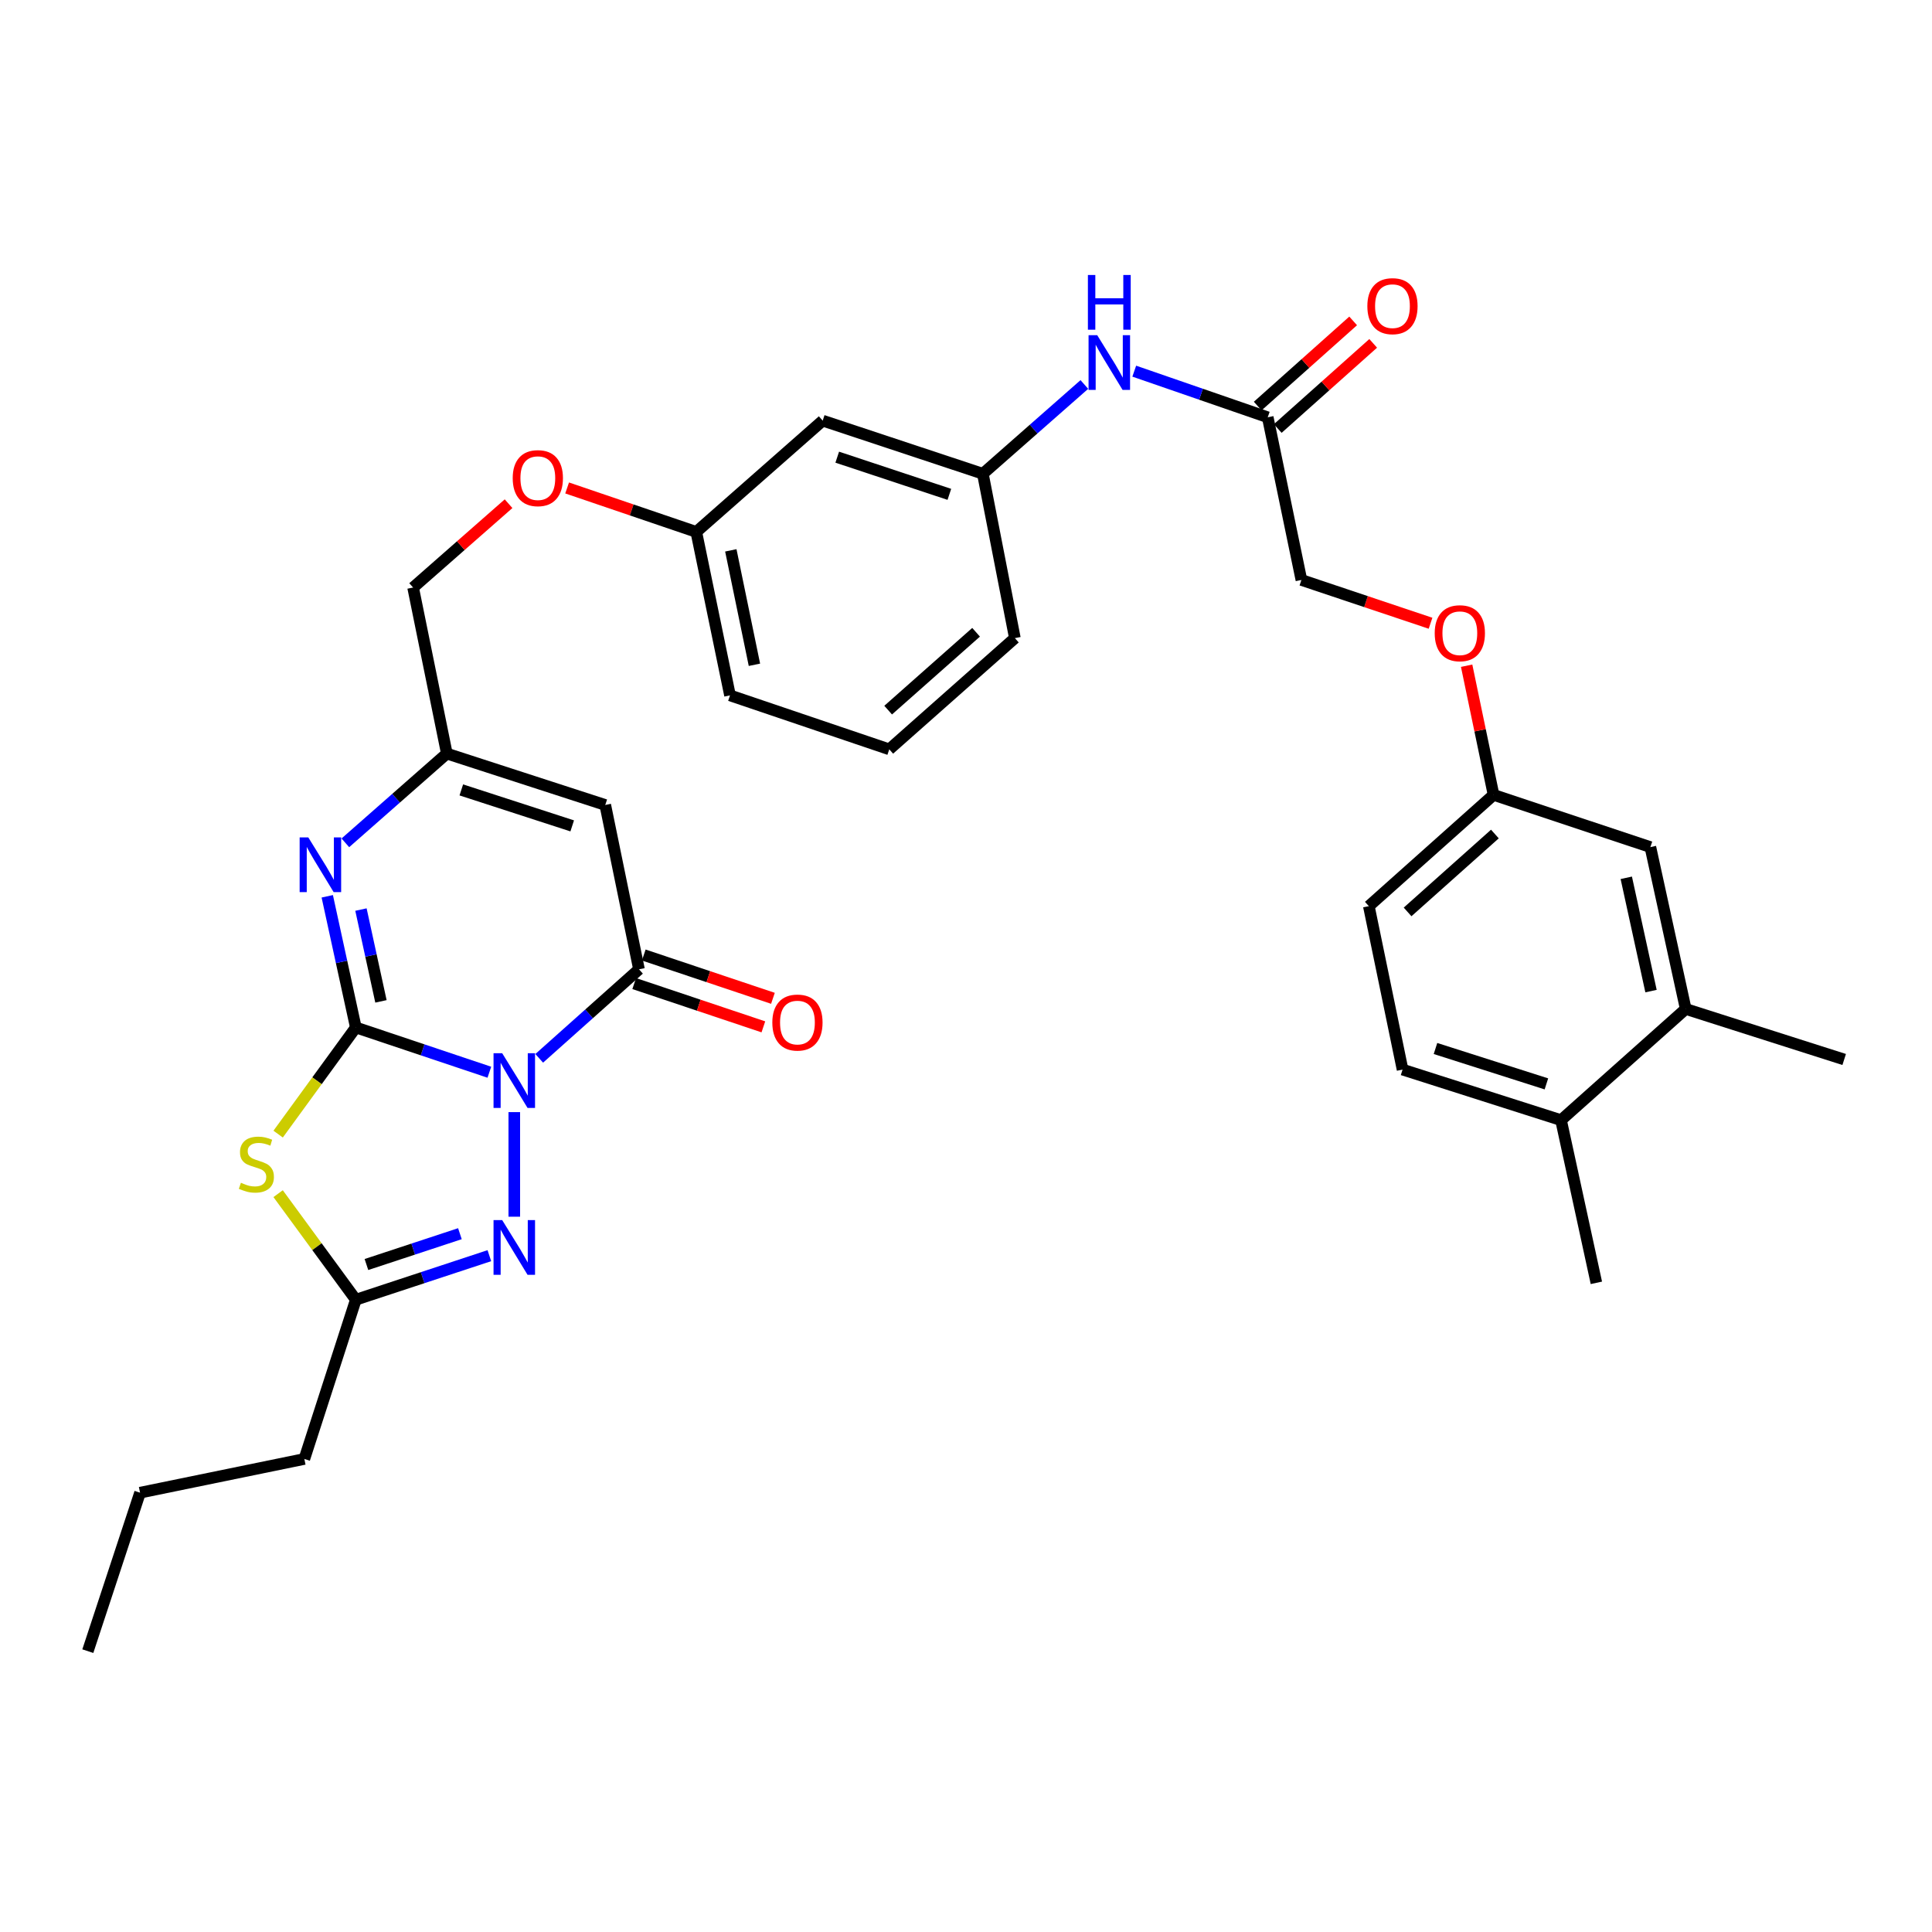<?xml version='1.0' encoding='iso-8859-1'?>
<svg version='1.1' baseProfile='full'
              xmlns='http://www.w3.org/2000/svg'
                      xmlns:rdkit='http://www.rdkit.org/xml'
                      xmlns:xlink='http://www.w3.org/1999/xlink'
                  xml:space='preserve'
width='1000px' height='1000px' viewBox='0 0 1000 1000'>
<!-- END OF HEADER -->
<rect style='opacity:1.0;fill:#FFFFFF;stroke:none' width='1000' height='1000' x='0' y='0'> </rect>
<path class='bond-0' d='M 253.291,554.983 L 218.733,543.394' style='fill:none;fill-rule:evenodd;stroke:#0000FF;stroke-width:6px;stroke-linecap:butt;stroke-linejoin:miter;stroke-opacity:1' />
<path class='bond-0' d='M 218.733,543.394 L 184.176,531.806' style='fill:none;fill-rule:evenodd;stroke:#000000;stroke-width:6px;stroke-linecap:butt;stroke-linejoin:miter;stroke-opacity:1' />
<path class='bond-2' d='M 279.096,547.794 L 304.917,524.75' style='fill:none;fill-rule:evenodd;stroke:#0000FF;stroke-width:6px;stroke-linecap:butt;stroke-linejoin:miter;stroke-opacity:1' />
<path class='bond-2' d='M 304.917,524.75 L 330.738,501.706' style='fill:none;fill-rule:evenodd;stroke:#000000;stroke-width:6px;stroke-linecap:butt;stroke-linejoin:miter;stroke-opacity:1' />
<path class='bond-3' d='M 266.193,575.629 L 266.193,629.769' style='fill:none;fill-rule:evenodd;stroke:#0000FF;stroke-width:6px;stroke-linecap:butt;stroke-linejoin:miter;stroke-opacity:1' />
<path class='bond-1' d='M 184.176,531.806 L 164.07,559.408' style='fill:none;fill-rule:evenodd;stroke:#000000;stroke-width:6px;stroke-linecap:butt;stroke-linejoin:miter;stroke-opacity:1' />
<path class='bond-1' d='M 164.07,559.408 L 143.965,587.011' style='fill:none;fill-rule:evenodd;stroke:#CCCC00;stroke-width:6px;stroke-linecap:butt;stroke-linejoin:miter;stroke-opacity:1' />
<path class='bond-4' d='M 184.176,531.806 L 176.783,497.864' style='fill:none;fill-rule:evenodd;stroke:#000000;stroke-width:6px;stroke-linecap:butt;stroke-linejoin:miter;stroke-opacity:1' />
<path class='bond-4' d='M 176.783,497.864 L 169.39,463.922' style='fill:none;fill-rule:evenodd;stroke:#0000FF;stroke-width:6px;stroke-linecap:butt;stroke-linejoin:miter;stroke-opacity:1' />
<path class='bond-4' d='M 197.179,518.308 L 192.004,494.549' style='fill:none;fill-rule:evenodd;stroke:#000000;stroke-width:6px;stroke-linecap:butt;stroke-linejoin:miter;stroke-opacity:1' />
<path class='bond-4' d='M 192.004,494.549 L 186.829,470.789' style='fill:none;fill-rule:evenodd;stroke:#0000FF;stroke-width:6px;stroke-linecap:butt;stroke-linejoin:miter;stroke-opacity:1' />
<path class='bond-33' d='M 143.957,617.84 L 164.066,645.282' style='fill:none;fill-rule:evenodd;stroke:#CCCC00;stroke-width:6px;stroke-linecap:butt;stroke-linejoin:miter;stroke-opacity:1' />
<path class='bond-33' d='M 164.066,645.282 L 184.176,672.725' style='fill:none;fill-rule:evenodd;stroke:#000000;stroke-width:6px;stroke-linecap:butt;stroke-linejoin:miter;stroke-opacity:1' />
<path class='bond-5' d='M 330.738,501.706 L 313.282,416.651' style='fill:none;fill-rule:evenodd;stroke:#000000;stroke-width:6px;stroke-linecap:butt;stroke-linejoin:miter;stroke-opacity:1' />
<path class='bond-11' d='M 328.263,509.091 L 361.69,520.294' style='fill:none;fill-rule:evenodd;stroke:#000000;stroke-width:6px;stroke-linecap:butt;stroke-linejoin:miter;stroke-opacity:1' />
<path class='bond-11' d='M 361.69,520.294 L 395.118,531.496' style='fill:none;fill-rule:evenodd;stroke:#FF0000;stroke-width:6px;stroke-linecap:butt;stroke-linejoin:miter;stroke-opacity:1' />
<path class='bond-11' d='M 333.213,494.321 L 366.64,505.523' style='fill:none;fill-rule:evenodd;stroke:#000000;stroke-width:6px;stroke-linecap:butt;stroke-linejoin:miter;stroke-opacity:1' />
<path class='bond-11' d='M 366.64,505.523 L 400.068,516.726' style='fill:none;fill-rule:evenodd;stroke:#FF0000;stroke-width:6px;stroke-linecap:butt;stroke-linejoin:miter;stroke-opacity:1' />
<path class='bond-6' d='M 253.294,649.934 L 218.735,661.329' style='fill:none;fill-rule:evenodd;stroke:#0000FF;stroke-width:6px;stroke-linecap:butt;stroke-linejoin:miter;stroke-opacity:1' />
<path class='bond-6' d='M 218.735,661.329 L 184.176,672.725' style='fill:none;fill-rule:evenodd;stroke:#000000;stroke-width:6px;stroke-linecap:butt;stroke-linejoin:miter;stroke-opacity:1' />
<path class='bond-6' d='M 238.048,638.558 L 213.857,646.535' style='fill:none;fill-rule:evenodd;stroke:#0000FF;stroke-width:6px;stroke-linecap:butt;stroke-linejoin:miter;stroke-opacity:1' />
<path class='bond-6' d='M 213.857,646.535 L 189.665,654.512' style='fill:none;fill-rule:evenodd;stroke:#000000;stroke-width:6px;stroke-linecap:butt;stroke-linejoin:miter;stroke-opacity:1' />
<path class='bond-34' d='M 178.756,436.245 L 205.019,413.146' style='fill:none;fill-rule:evenodd;stroke:#0000FF;stroke-width:6px;stroke-linecap:butt;stroke-linejoin:miter;stroke-opacity:1' />
<path class='bond-34' d='M 205.019,413.146 L 231.281,390.047' style='fill:none;fill-rule:evenodd;stroke:#000000;stroke-width:6px;stroke-linecap:butt;stroke-linejoin:miter;stroke-opacity:1' />
<path class='bond-7' d='M 313.282,416.651 L 231.281,390.047' style='fill:none;fill-rule:evenodd;stroke:#000000;stroke-width:6px;stroke-linecap:butt;stroke-linejoin:miter;stroke-opacity:1' />
<path class='bond-7' d='M 296.174,427.478 L 238.774,408.855' style='fill:none;fill-rule:evenodd;stroke:#000000;stroke-width:6px;stroke-linecap:butt;stroke-linejoin:miter;stroke-opacity:1' />
<path class='bond-25' d='M 184.176,672.725 L 157.529,755.158' style='fill:none;fill-rule:evenodd;stroke:#000000;stroke-width:6px;stroke-linecap:butt;stroke-linejoin:miter;stroke-opacity:1' />
<path class='bond-18' d='M 231.281,390.047 L 213.826,304.109' style='fill:none;fill-rule:evenodd;stroke:#000000;stroke-width:6px;stroke-linecap:butt;stroke-linejoin:miter;stroke-opacity:1' />
<path class='bond-8' d='M 656.177,215.99 L 621.631,204.05' style='fill:none;fill-rule:evenodd;stroke:#000000;stroke-width:6px;stroke-linecap:butt;stroke-linejoin:miter;stroke-opacity:1' />
<path class='bond-8' d='M 621.631,204.05 L 587.086,192.109' style='fill:none;fill-rule:evenodd;stroke:#0000FF;stroke-width:6px;stroke-linecap:butt;stroke-linejoin:miter;stroke-opacity:1' />
<path class='bond-16' d='M 661.362,221.802 L 686.062,199.765' style='fill:none;fill-rule:evenodd;stroke:#000000;stroke-width:6px;stroke-linecap:butt;stroke-linejoin:miter;stroke-opacity:1' />
<path class='bond-16' d='M 686.062,199.765 L 710.761,177.727' style='fill:none;fill-rule:evenodd;stroke:#FF0000;stroke-width:6px;stroke-linecap:butt;stroke-linejoin:miter;stroke-opacity:1' />
<path class='bond-16' d='M 650.991,210.178 L 675.691,188.141' style='fill:none;fill-rule:evenodd;stroke:#000000;stroke-width:6px;stroke-linecap:butt;stroke-linejoin:miter;stroke-opacity:1' />
<path class='bond-16' d='M 675.691,188.141 L 700.39,166.104' style='fill:none;fill-rule:evenodd;stroke:#FF0000;stroke-width:6px;stroke-linecap:butt;stroke-linejoin:miter;stroke-opacity:1' />
<path class='bond-22' d='M 656.177,215.99 L 673.607,300.189' style='fill:none;fill-rule:evenodd;stroke:#000000;stroke-width:6px;stroke-linecap:butt;stroke-linejoin:miter;stroke-opacity:1' />
<path class='bond-9' d='M 561.258,199.01 L 534.991,222.113' style='fill:none;fill-rule:evenodd;stroke:#0000FF;stroke-width:6px;stroke-linecap:butt;stroke-linejoin:miter;stroke-opacity:1' />
<path class='bond-9' d='M 534.991,222.113 L 508.724,245.216' style='fill:none;fill-rule:evenodd;stroke:#000000;stroke-width:6px;stroke-linecap:butt;stroke-linejoin:miter;stroke-opacity:1' />
<path class='bond-10' d='M 872.528,522.234 L 854.233,438.46' style='fill:none;fill-rule:evenodd;stroke:#000000;stroke-width:6px;stroke-linecap:butt;stroke-linejoin:miter;stroke-opacity:1' />
<path class='bond-10' d='M 854.564,512.992 L 841.758,454.35' style='fill:none;fill-rule:evenodd;stroke:#000000;stroke-width:6px;stroke-linecap:butt;stroke-linejoin:miter;stroke-opacity:1' />
<path class='bond-27' d='M 872.528,522.234 L 954.545,548.388' style='fill:none;fill-rule:evenodd;stroke:#000000;stroke-width:6px;stroke-linecap:butt;stroke-linejoin:miter;stroke-opacity:1' />
<path class='bond-36' d='M 872.528,522.234 L 807.983,579.786' style='fill:none;fill-rule:evenodd;stroke:#000000;stroke-width:6px;stroke-linecap:butt;stroke-linejoin:miter;stroke-opacity:1' />
<path class='bond-12' d='M 508.724,245.216 L 425.823,217.721' style='fill:none;fill-rule:evenodd;stroke:#000000;stroke-width:6px;stroke-linecap:butt;stroke-linejoin:miter;stroke-opacity:1' />
<path class='bond-12' d='M 491.385,255.878 L 433.354,236.631' style='fill:none;fill-rule:evenodd;stroke:#000000;stroke-width:6px;stroke-linecap:butt;stroke-linejoin:miter;stroke-opacity:1' />
<path class='bond-35' d='M 508.724,245.216 L 525.297,330.289' style='fill:none;fill-rule:evenodd;stroke:#000000;stroke-width:6px;stroke-linecap:butt;stroke-linejoin:miter;stroke-opacity:1' />
<path class='bond-13' d='M 807.983,579.786 L 725.966,553.615' style='fill:none;fill-rule:evenodd;stroke:#000000;stroke-width:6px;stroke-linecap:butt;stroke-linejoin:miter;stroke-opacity:1' />
<path class='bond-13' d='M 800.416,561.019 L 743.004,542.7' style='fill:none;fill-rule:evenodd;stroke:#000000;stroke-width:6px;stroke-linecap:butt;stroke-linejoin:miter;stroke-opacity:1' />
<path class='bond-29' d='M 807.983,579.786 L 826.279,663.993' style='fill:none;fill-rule:evenodd;stroke:#000000;stroke-width:6px;stroke-linecap:butt;stroke-linejoin:miter;stroke-opacity:1' />
<path class='bond-14' d='M 854.233,438.46 L 773.063,411.423' style='fill:none;fill-rule:evenodd;stroke:#000000;stroke-width:6px;stroke-linecap:butt;stroke-linejoin:miter;stroke-opacity:1' />
<path class='bond-15' d='M 425.823,217.721 L 360.396,275.316' style='fill:none;fill-rule:evenodd;stroke:#000000;stroke-width:6px;stroke-linecap:butt;stroke-linejoin:miter;stroke-opacity:1' />
<path class='bond-17' d='M 725.966,553.615 L 708.51,469.027' style='fill:none;fill-rule:evenodd;stroke:#000000;stroke-width:6px;stroke-linecap:butt;stroke-linejoin:miter;stroke-opacity:1' />
<path class='bond-20' d='M 213.826,304.109 L 238.528,282.41' style='fill:none;fill-rule:evenodd;stroke:#000000;stroke-width:6px;stroke-linecap:butt;stroke-linejoin:miter;stroke-opacity:1' />
<path class='bond-20' d='M 238.528,282.41 L 263.231,260.712' style='fill:none;fill-rule:evenodd;stroke:#FF0000;stroke-width:6px;stroke-linecap:butt;stroke-linejoin:miter;stroke-opacity:1' />
<path class='bond-19' d='M 773.063,411.423 L 766.096,377.999' style='fill:none;fill-rule:evenodd;stroke:#000000;stroke-width:6px;stroke-linecap:butt;stroke-linejoin:miter;stroke-opacity:1' />
<path class='bond-19' d='M 766.096,377.999 L 759.129,344.574' style='fill:none;fill-rule:evenodd;stroke:#FF0000;stroke-width:6px;stroke-linecap:butt;stroke-linejoin:miter;stroke-opacity:1' />
<path class='bond-24' d='M 773.063,411.423 L 708.51,469.027' style='fill:none;fill-rule:evenodd;stroke:#000000;stroke-width:6px;stroke-linecap:butt;stroke-linejoin:miter;stroke-opacity:1' />
<path class='bond-24' d='M 773.752,431.687 L 728.565,472.01' style='fill:none;fill-rule:evenodd;stroke:#000000;stroke-width:6px;stroke-linecap:butt;stroke-linejoin:miter;stroke-opacity:1' />
<path class='bond-23' d='M 293.544,252.566 L 326.97,263.941' style='fill:none;fill-rule:evenodd;stroke:#FF0000;stroke-width:6px;stroke-linecap:butt;stroke-linejoin:miter;stroke-opacity:1' />
<path class='bond-23' d='M 326.97,263.941 L 360.396,275.316' style='fill:none;fill-rule:evenodd;stroke:#000000;stroke-width:6px;stroke-linecap:butt;stroke-linejoin:miter;stroke-opacity:1' />
<path class='bond-21' d='M 740.445,322.593 L 707.026,311.391' style='fill:none;fill-rule:evenodd;stroke:#FF0000;stroke-width:6px;stroke-linecap:butt;stroke-linejoin:miter;stroke-opacity:1' />
<path class='bond-21' d='M 707.026,311.391 L 673.607,300.189' style='fill:none;fill-rule:evenodd;stroke:#000000;stroke-width:6px;stroke-linecap:butt;stroke-linejoin:miter;stroke-opacity:1' />
<path class='bond-30' d='M 360.396,275.316 L 377.852,359.93' style='fill:none;fill-rule:evenodd;stroke:#000000;stroke-width:6px;stroke-linecap:butt;stroke-linejoin:miter;stroke-opacity:1' />
<path class='bond-30' d='M 378.271,284.861 L 390.49,344.09' style='fill:none;fill-rule:evenodd;stroke:#000000;stroke-width:6px;stroke-linecap:butt;stroke-linejoin:miter;stroke-opacity:1' />
<path class='bond-31' d='M 157.529,755.158 L 72.491,772.614' style='fill:none;fill-rule:evenodd;stroke:#000000;stroke-width:6px;stroke-linecap:butt;stroke-linejoin:miter;stroke-opacity:1' />
<path class='bond-26' d='M 460.285,387.858 L 377.852,359.93' style='fill:none;fill-rule:evenodd;stroke:#000000;stroke-width:6px;stroke-linecap:butt;stroke-linejoin:miter;stroke-opacity:1' />
<path class='bond-28' d='M 460.285,387.858 L 525.297,330.289' style='fill:none;fill-rule:evenodd;stroke:#000000;stroke-width:6px;stroke-linecap:butt;stroke-linejoin:miter;stroke-opacity:1' />
<path class='bond-28' d='M 459.709,367.56 L 505.218,327.261' style='fill:none;fill-rule:evenodd;stroke:#000000;stroke-width:6px;stroke-linecap:butt;stroke-linejoin:miter;stroke-opacity:1' />
<path class='bond-32' d='M 72.491,772.614 L 45.455,854.632' style='fill:none;fill-rule:evenodd;stroke:#000000;stroke-width:6px;stroke-linecap:butt;stroke-linejoin:miter;stroke-opacity:1' />
<path  class='atom-0' d='M 259.933 545.149
L 269.213 560.149
Q 270.133 561.629, 271.613 564.309
Q 273.093 566.989, 273.173 567.149
L 273.173 545.149
L 276.933 545.149
L 276.933 573.469
L 273.053 573.469
L 263.093 557.069
Q 261.933 555.149, 260.693 552.949
Q 259.493 550.749, 259.133 550.069
L 259.133 573.469
L 255.453 573.469
L 255.453 545.149
L 259.933 545.149
' fill='#0000FF'/>
<path  class='atom-2' d='M 124.699 612.198
Q 125.019 612.318, 126.339 612.878
Q 127.659 613.438, 129.099 613.798
Q 130.579 614.118, 132.019 614.118
Q 134.699 614.118, 136.259 612.838
Q 137.819 611.518, 137.819 609.238
Q 137.819 607.678, 137.019 606.718
Q 136.259 605.758, 135.059 605.238
Q 133.859 604.718, 131.859 604.118
Q 129.339 603.358, 127.819 602.638
Q 126.339 601.918, 125.259 600.398
Q 124.219 598.878, 124.219 596.318
Q 124.219 592.758, 126.619 590.558
Q 129.059 588.358, 133.859 588.358
Q 137.139 588.358, 140.859 589.918
L 139.939 592.998
Q 136.539 591.598, 133.979 591.598
Q 131.219 591.598, 129.699 592.758
Q 128.179 593.878, 128.219 595.838
Q 128.219 597.358, 128.979 598.278
Q 129.779 599.198, 130.899 599.718
Q 132.059 600.238, 133.979 600.838
Q 136.539 601.638, 138.059 602.438
Q 139.579 603.238, 140.659 604.878
Q 141.779 606.478, 141.779 609.238
Q 141.779 613.158, 139.139 615.278
Q 136.539 617.358, 132.179 617.358
Q 129.659 617.358, 127.739 616.798
Q 125.859 616.278, 123.619 615.358
L 124.699 612.198
' fill='#CCCC00'/>
<path  class='atom-4' d='M 259.933 631.52
L 269.213 646.52
Q 270.133 648, 271.613 650.68
Q 273.093 653.36, 273.173 653.52
L 273.173 631.52
L 276.933 631.52
L 276.933 659.84
L 273.053 659.84
L 263.093 643.44
Q 261.933 641.52, 260.693 639.32
Q 259.493 637.12, 259.133 636.44
L 259.133 659.84
L 255.453 659.84
L 255.453 631.52
L 259.933 631.52
' fill='#0000FF'/>
<path  class='atom-5' d='M 159.577 433.447
L 168.857 448.447
Q 169.777 449.927, 171.257 452.607
Q 172.737 455.287, 172.817 455.447
L 172.817 433.447
L 176.577 433.447
L 176.577 461.767
L 172.697 461.767
L 162.737 445.367
Q 161.577 443.447, 160.337 441.247
Q 159.137 439.047, 158.777 438.367
L 158.777 461.767
L 155.097 461.767
L 155.097 433.447
L 159.577 433.447
' fill='#0000FF'/>
<path  class='atom-10' d='M 567.917 173.487
L 577.197 188.487
Q 578.117 189.967, 579.597 192.647
Q 581.077 195.327, 581.157 195.487
L 581.157 173.487
L 584.917 173.487
L 584.917 201.807
L 581.037 201.807
L 571.077 185.407
Q 569.917 183.487, 568.677 181.287
Q 567.477 179.087, 567.117 178.407
L 567.117 201.807
L 563.437 201.807
L 563.437 173.487
L 567.917 173.487
' fill='#0000FF'/>
<path  class='atom-10' d='M 563.097 142.335
L 566.937 142.335
L 566.937 154.375
L 581.417 154.375
L 581.417 142.335
L 585.257 142.335
L 585.257 170.655
L 581.417 170.655
L 581.417 157.575
L 566.937 157.575
L 566.937 170.655
L 563.097 170.655
L 563.097 142.335
' fill='#0000FF'/>
<path  class='atom-12' d='M 399.755 529.272
Q 399.755 522.472, 403.115 518.672
Q 406.475 514.872, 412.755 514.872
Q 419.035 514.872, 422.395 518.672
Q 425.755 522.472, 425.755 529.272
Q 425.755 536.152, 422.355 540.072
Q 418.955 543.952, 412.755 543.952
Q 406.515 543.952, 403.115 540.072
Q 399.755 536.192, 399.755 529.272
M 412.755 540.752
Q 417.075 540.752, 419.395 537.872
Q 421.755 534.952, 421.755 529.272
Q 421.755 523.712, 419.395 520.912
Q 417.075 518.072, 412.755 518.072
Q 408.435 518.072, 406.075 520.872
Q 403.755 523.672, 403.755 529.272
Q 403.755 534.992, 406.075 537.872
Q 408.435 540.752, 412.755 540.752
' fill='#FF0000'/>
<path  class='atom-17' d='M 707.739 158.467
Q 707.739 151.667, 711.099 147.867
Q 714.459 144.067, 720.739 144.067
Q 727.019 144.067, 730.379 147.867
Q 733.739 151.667, 733.739 158.467
Q 733.739 165.347, 730.339 169.267
Q 726.939 173.147, 720.739 173.147
Q 714.499 173.147, 711.099 169.267
Q 707.739 165.387, 707.739 158.467
M 720.739 169.947
Q 725.059 169.947, 727.379 167.067
Q 729.739 164.147, 729.739 158.467
Q 729.739 152.907, 727.379 150.107
Q 725.059 147.267, 720.739 147.267
Q 716.419 147.267, 714.059 150.067
Q 711.739 152.867, 711.739 158.467
Q 711.739 164.187, 714.059 167.067
Q 716.419 169.947, 720.739 169.947
' fill='#FF0000'/>
<path  class='atom-21' d='M 265.379 247.486
Q 265.379 240.686, 268.739 236.886
Q 272.099 233.086, 278.379 233.086
Q 284.659 233.086, 288.019 236.886
Q 291.379 240.686, 291.379 247.486
Q 291.379 254.366, 287.979 258.286
Q 284.579 262.166, 278.379 262.166
Q 272.139 262.166, 268.739 258.286
Q 265.379 254.406, 265.379 247.486
M 278.379 258.966
Q 282.699 258.966, 285.019 256.086
Q 287.379 253.166, 287.379 247.486
Q 287.379 241.926, 285.019 239.126
Q 282.699 236.286, 278.379 236.286
Q 274.059 236.286, 271.699 239.086
Q 269.379 241.886, 269.379 247.486
Q 269.379 253.206, 271.699 256.086
Q 274.059 258.966, 278.379 258.966
' fill='#FF0000'/>
<path  class='atom-22' d='M 742.607 327.755
Q 742.607 320.955, 745.967 317.155
Q 749.327 313.355, 755.607 313.355
Q 761.887 313.355, 765.247 317.155
Q 768.607 320.955, 768.607 327.755
Q 768.607 334.635, 765.207 338.555
Q 761.807 342.435, 755.607 342.435
Q 749.367 342.435, 745.967 338.555
Q 742.607 334.675, 742.607 327.755
M 755.607 339.235
Q 759.927 339.235, 762.247 336.355
Q 764.607 333.435, 764.607 327.755
Q 764.607 322.195, 762.247 319.395
Q 759.927 316.555, 755.607 316.555
Q 751.287 316.555, 748.927 319.355
Q 746.607 322.155, 746.607 327.755
Q 746.607 333.475, 748.927 336.355
Q 751.287 339.235, 755.607 339.235
' fill='#FF0000'/>
</svg>
